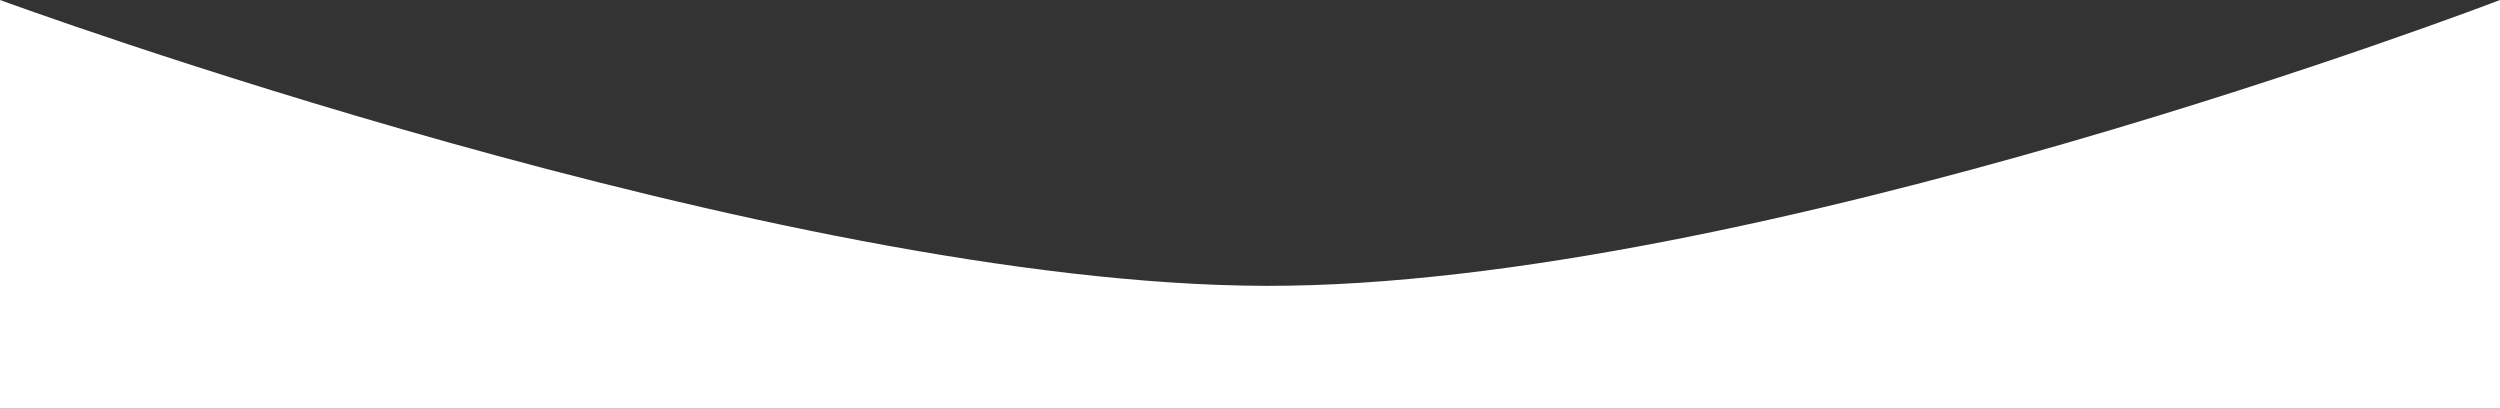 <?xml version="1.0" encoding="UTF-8"?> <svg xmlns="http://www.w3.org/2000/svg" width="2044" height="334" viewBox="0 0 2044 334" fill="none"><rect x="0" y="0" width="2044" height="334" fill="#333333" stroke="none"/><path d="M0 334H2044V2.0662e-06C2044 2.0662e-06 1433.34 234.416 1035.41 233.712C634.156 233.001 0 2.0662e-06 0 2.0662e-06V334Z" fill="white"></path></svg> 